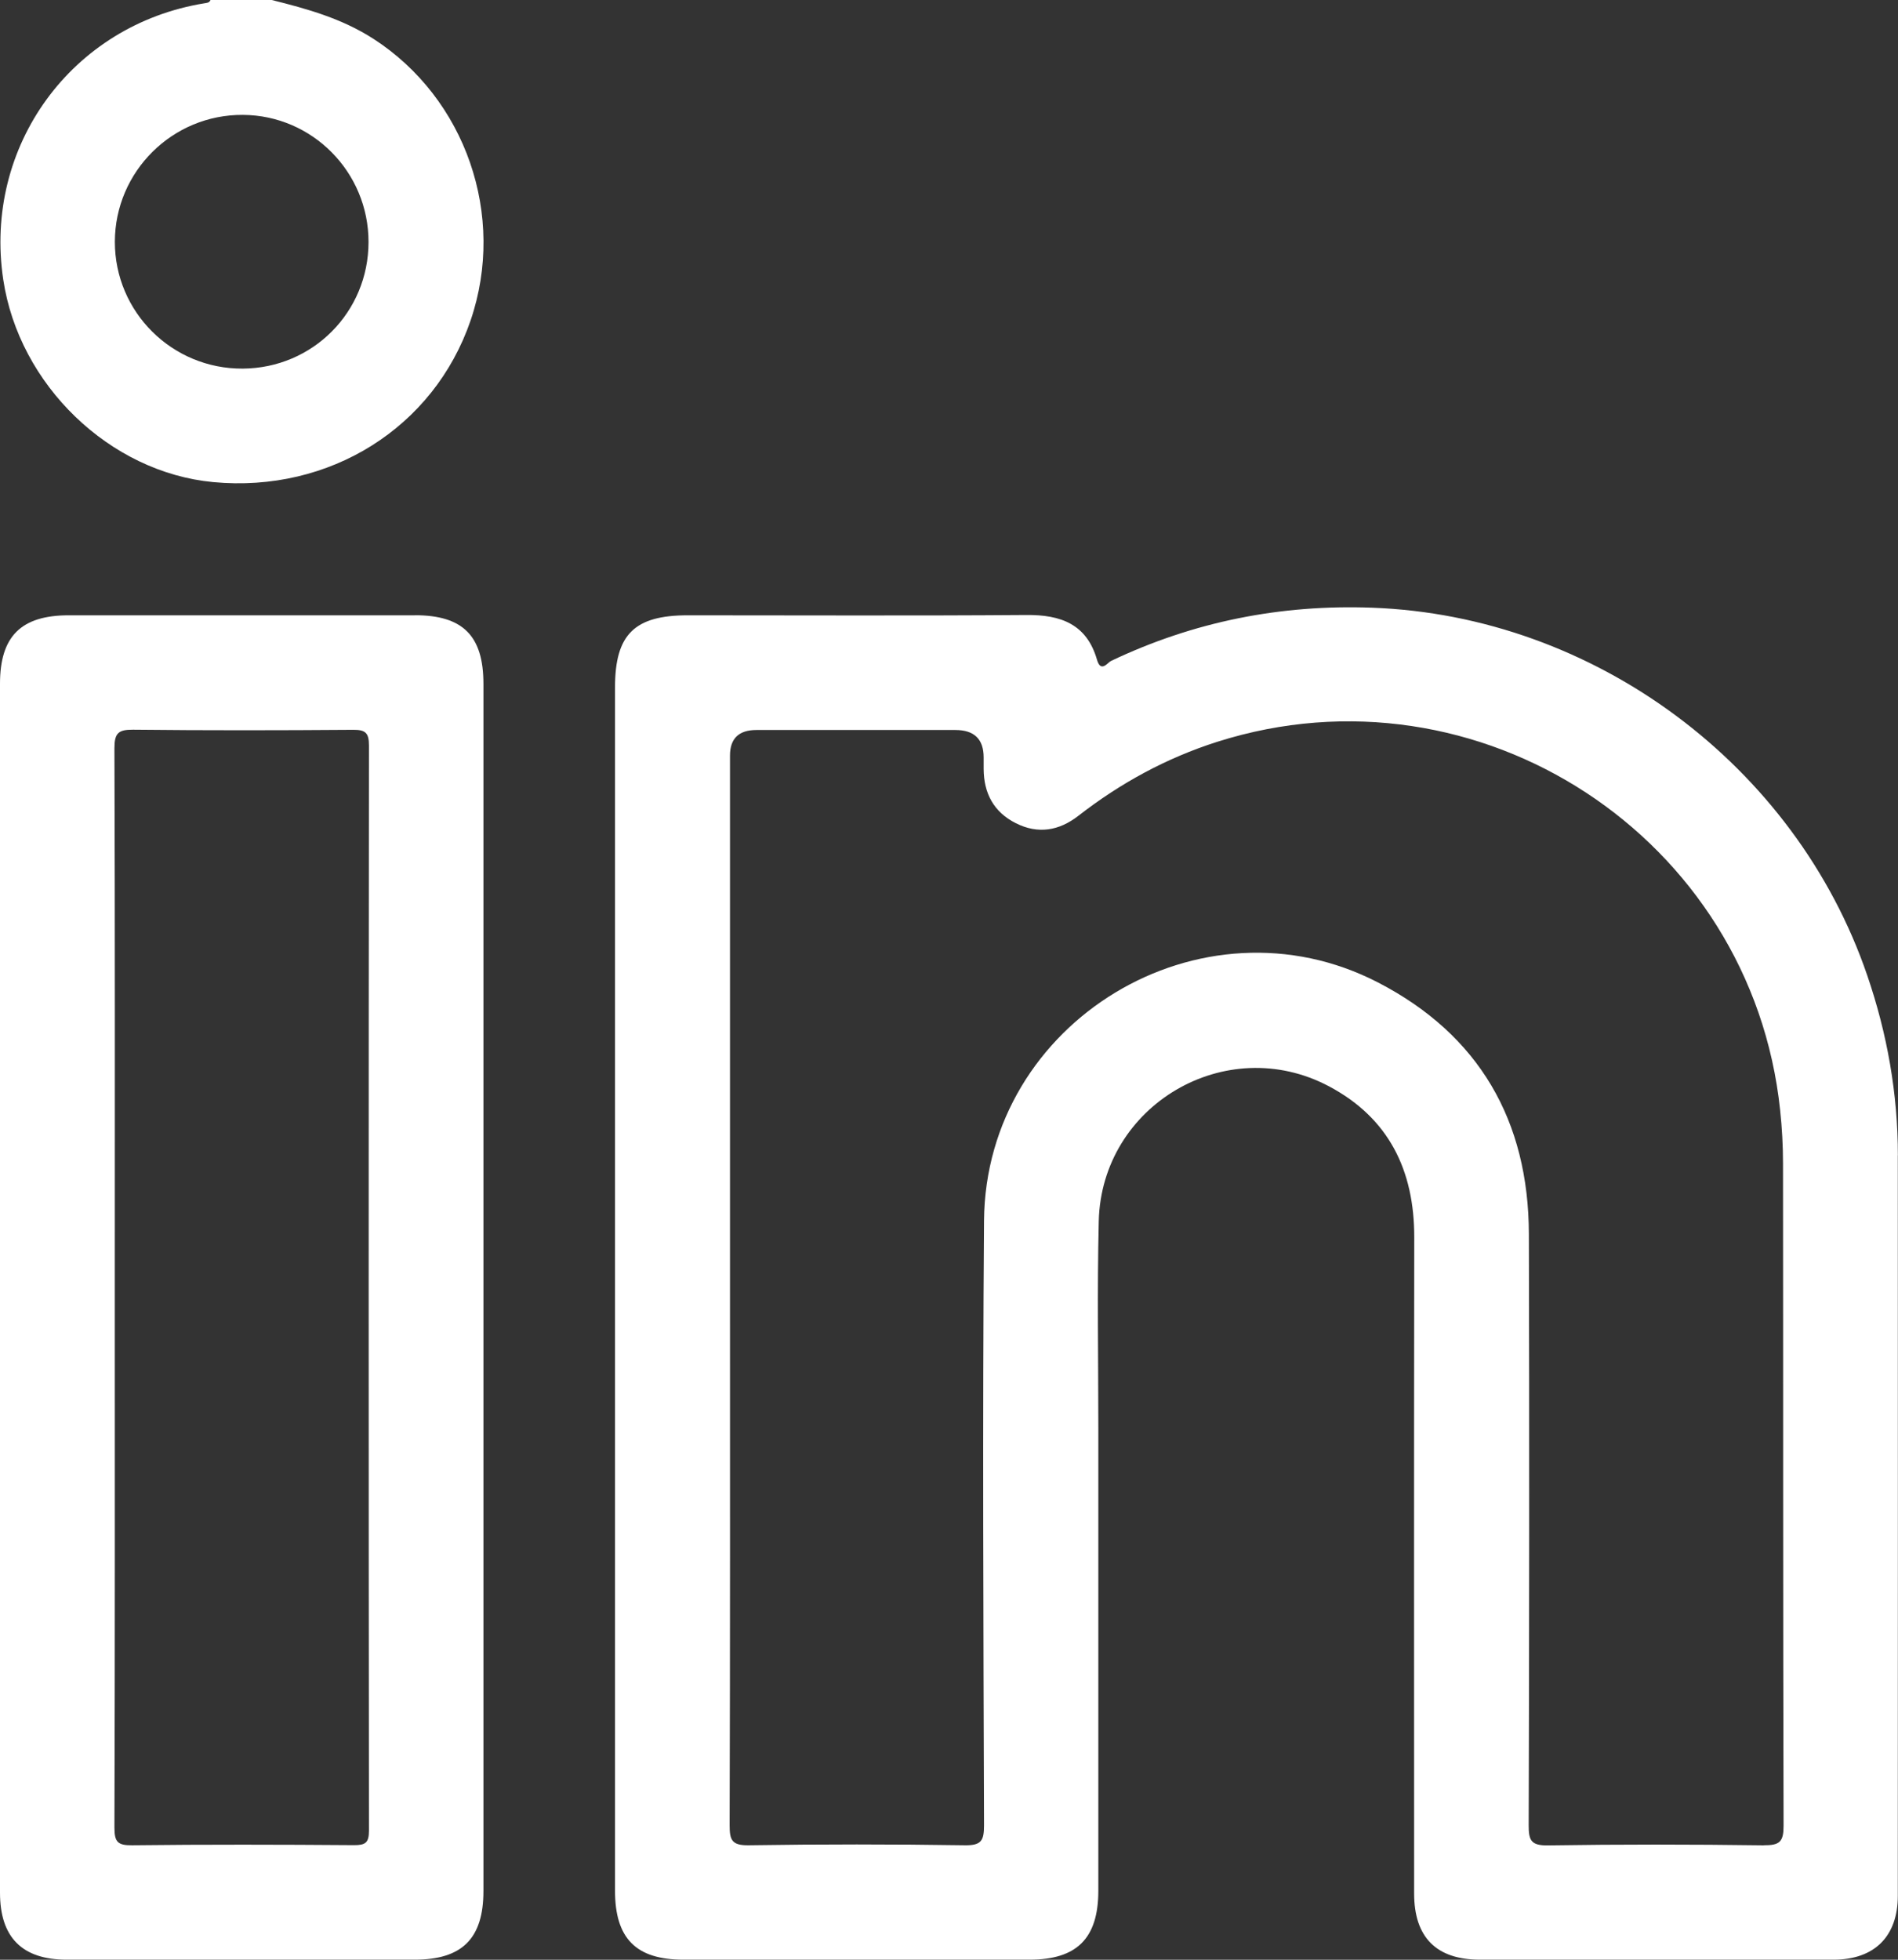 <svg width="31" height="32" viewBox="0 0 31 32" fill="none" xmlns="http://www.w3.org/2000/svg">
<rect x="0" y="0" width="31" height="32" fill="#333333" stroke="none"/>
<g clip-path="url(#clip0_140_1246)">
<path d="M6.097 0.633C5.586 0.303 5.017 0.144 4.438 0H3.438C3.42 0.047 3.379 0.047 3.337 0.054C1.17 0.406 -0.274 2.388 0.053 4.565C0.311 6.286 1.79 7.712 3.481 7.872C5.383 8.052 7.087 6.982 7.686 5.233C8.272 3.519 7.605 1.606 6.098 0.633H6.097ZM3.964 6.019C2.812 6.026 1.875 5.096 1.876 3.948C1.878 2.8 2.818 1.868 3.968 1.876C5.102 1.883 6.02 2.811 6.019 3.952C6.019 5.096 5.108 6.012 3.964 6.019L3.964 6.019Z" fill="white"/>
<path d="M30.998 18.866C30.998 17.859 30.824 16.881 30.498 15.928C29.323 12.492 26.039 10.055 22.411 9.923C20.917 9.868 19.496 10.15 18.145 10.793C18.091 10.819 17.98 10.991 17.917 10.772C17.75 10.192 17.326 10.037 16.765 10.042C14.922 10.056 13.078 10.047 11.235 10.047C10.362 10.047 10.046 10.359 10.045 11.222C10.045 14.492 10.045 17.762 10.045 21.032C10.045 24.302 10.045 27.592 10.045 30.872C10.045 31.653 10.388 31.999 11.162 31.999C13.046 31.999 14.932 31.999 16.817 31.999C17.589 31.999 17.938 31.65 17.939 30.877C17.939 28.356 17.939 25.837 17.939 23.316C17.939 22.191 17.919 21.066 17.946 19.942C17.99 18.044 20.026 16.849 21.704 17.737C22.683 18.255 23.1 19.11 23.099 20.202C23.094 23.774 23.096 27.346 23.097 30.918C23.097 31.635 23.461 31.998 24.168 31.999C26.095 32 28.022 32 29.949 31.999C30.614 31.999 30.997 31.619 30.997 30.957C30.998 26.926 30.999 22.896 30.997 18.866L30.998 18.866ZM28.81 30.132C27.634 30.116 26.456 30.115 25.28 30.133C25.005 30.137 24.967 30.049 24.968 29.803C24.977 26.585 24.98 23.367 24.971 20.149C24.966 18.3 24.159 16.898 22.512 16.045C19.623 14.548 16.097 16.676 16.072 19.933C16.047 23.224 16.062 26.515 16.072 29.805C16.072 30.055 16.029 30.135 15.759 30.131C14.582 30.113 13.405 30.113 12.228 30.131C11.953 30.135 11.917 30.047 11.917 29.802C11.926 26.875 11.923 23.949 11.923 21.023V12.337C11.923 12.059 12.067 11.92 12.355 11.92C13.438 11.92 14.521 11.92 15.604 11.92C15.912 11.92 16.066 12.069 16.066 12.368C16.066 12.43 16.066 12.492 16.066 12.556C16.068 12.954 16.231 13.261 16.592 13.442C16.955 13.625 17.299 13.565 17.613 13.321C18.3 12.787 19.051 12.377 19.884 12.112C24.15 10.759 28.609 13.675 29.075 18.128C29.106 18.418 29.122 18.71 29.122 19C29.126 22.604 29.121 26.207 29.131 29.81C29.132 30.07 29.071 30.134 28.811 30.13L28.81 30.132Z" fill="white"/>
<path d="M6.778 10.047C4.893 10.047 3.009 10.047 1.124 10.047C0.344 10.047 0 10.39 0 11.165C0 14.455 0 17.745 0 21.035C0 24.324 0 27.615 0 30.905C0 31.635 0.361 31.999 1.089 31.999C2.984 31.999 4.879 31.999 6.774 31.999C7.549 31.999 7.896 31.653 7.896 30.877C7.896 24.307 7.896 17.738 7.896 11.167C7.896 10.382 7.561 10.046 6.777 10.046L6.778 10.047ZM5.783 30.129C4.574 30.12 3.366 30.117 2.157 30.131C1.923 30.134 1.869 30.077 1.869 29.843C1.878 26.895 1.875 23.948 1.875 21C1.875 18.052 1.879 15.146 1.869 12.218C1.869 11.972 1.932 11.913 2.174 11.915C3.372 11.928 4.57 11.926 5.768 11.917C5.972 11.915 6.026 11.97 6.026 12.174C6.02 18.081 6.02 23.986 6.026 29.892C6.026 30.091 5.968 30.13 5.782 30.129H5.783Z" fill="white"/>
</g>
<defs>
<clipPath id="clip0_140_1246">
<rect width="31" height="32" fill="white"/>
</clipPath>
</defs>
</svg>
